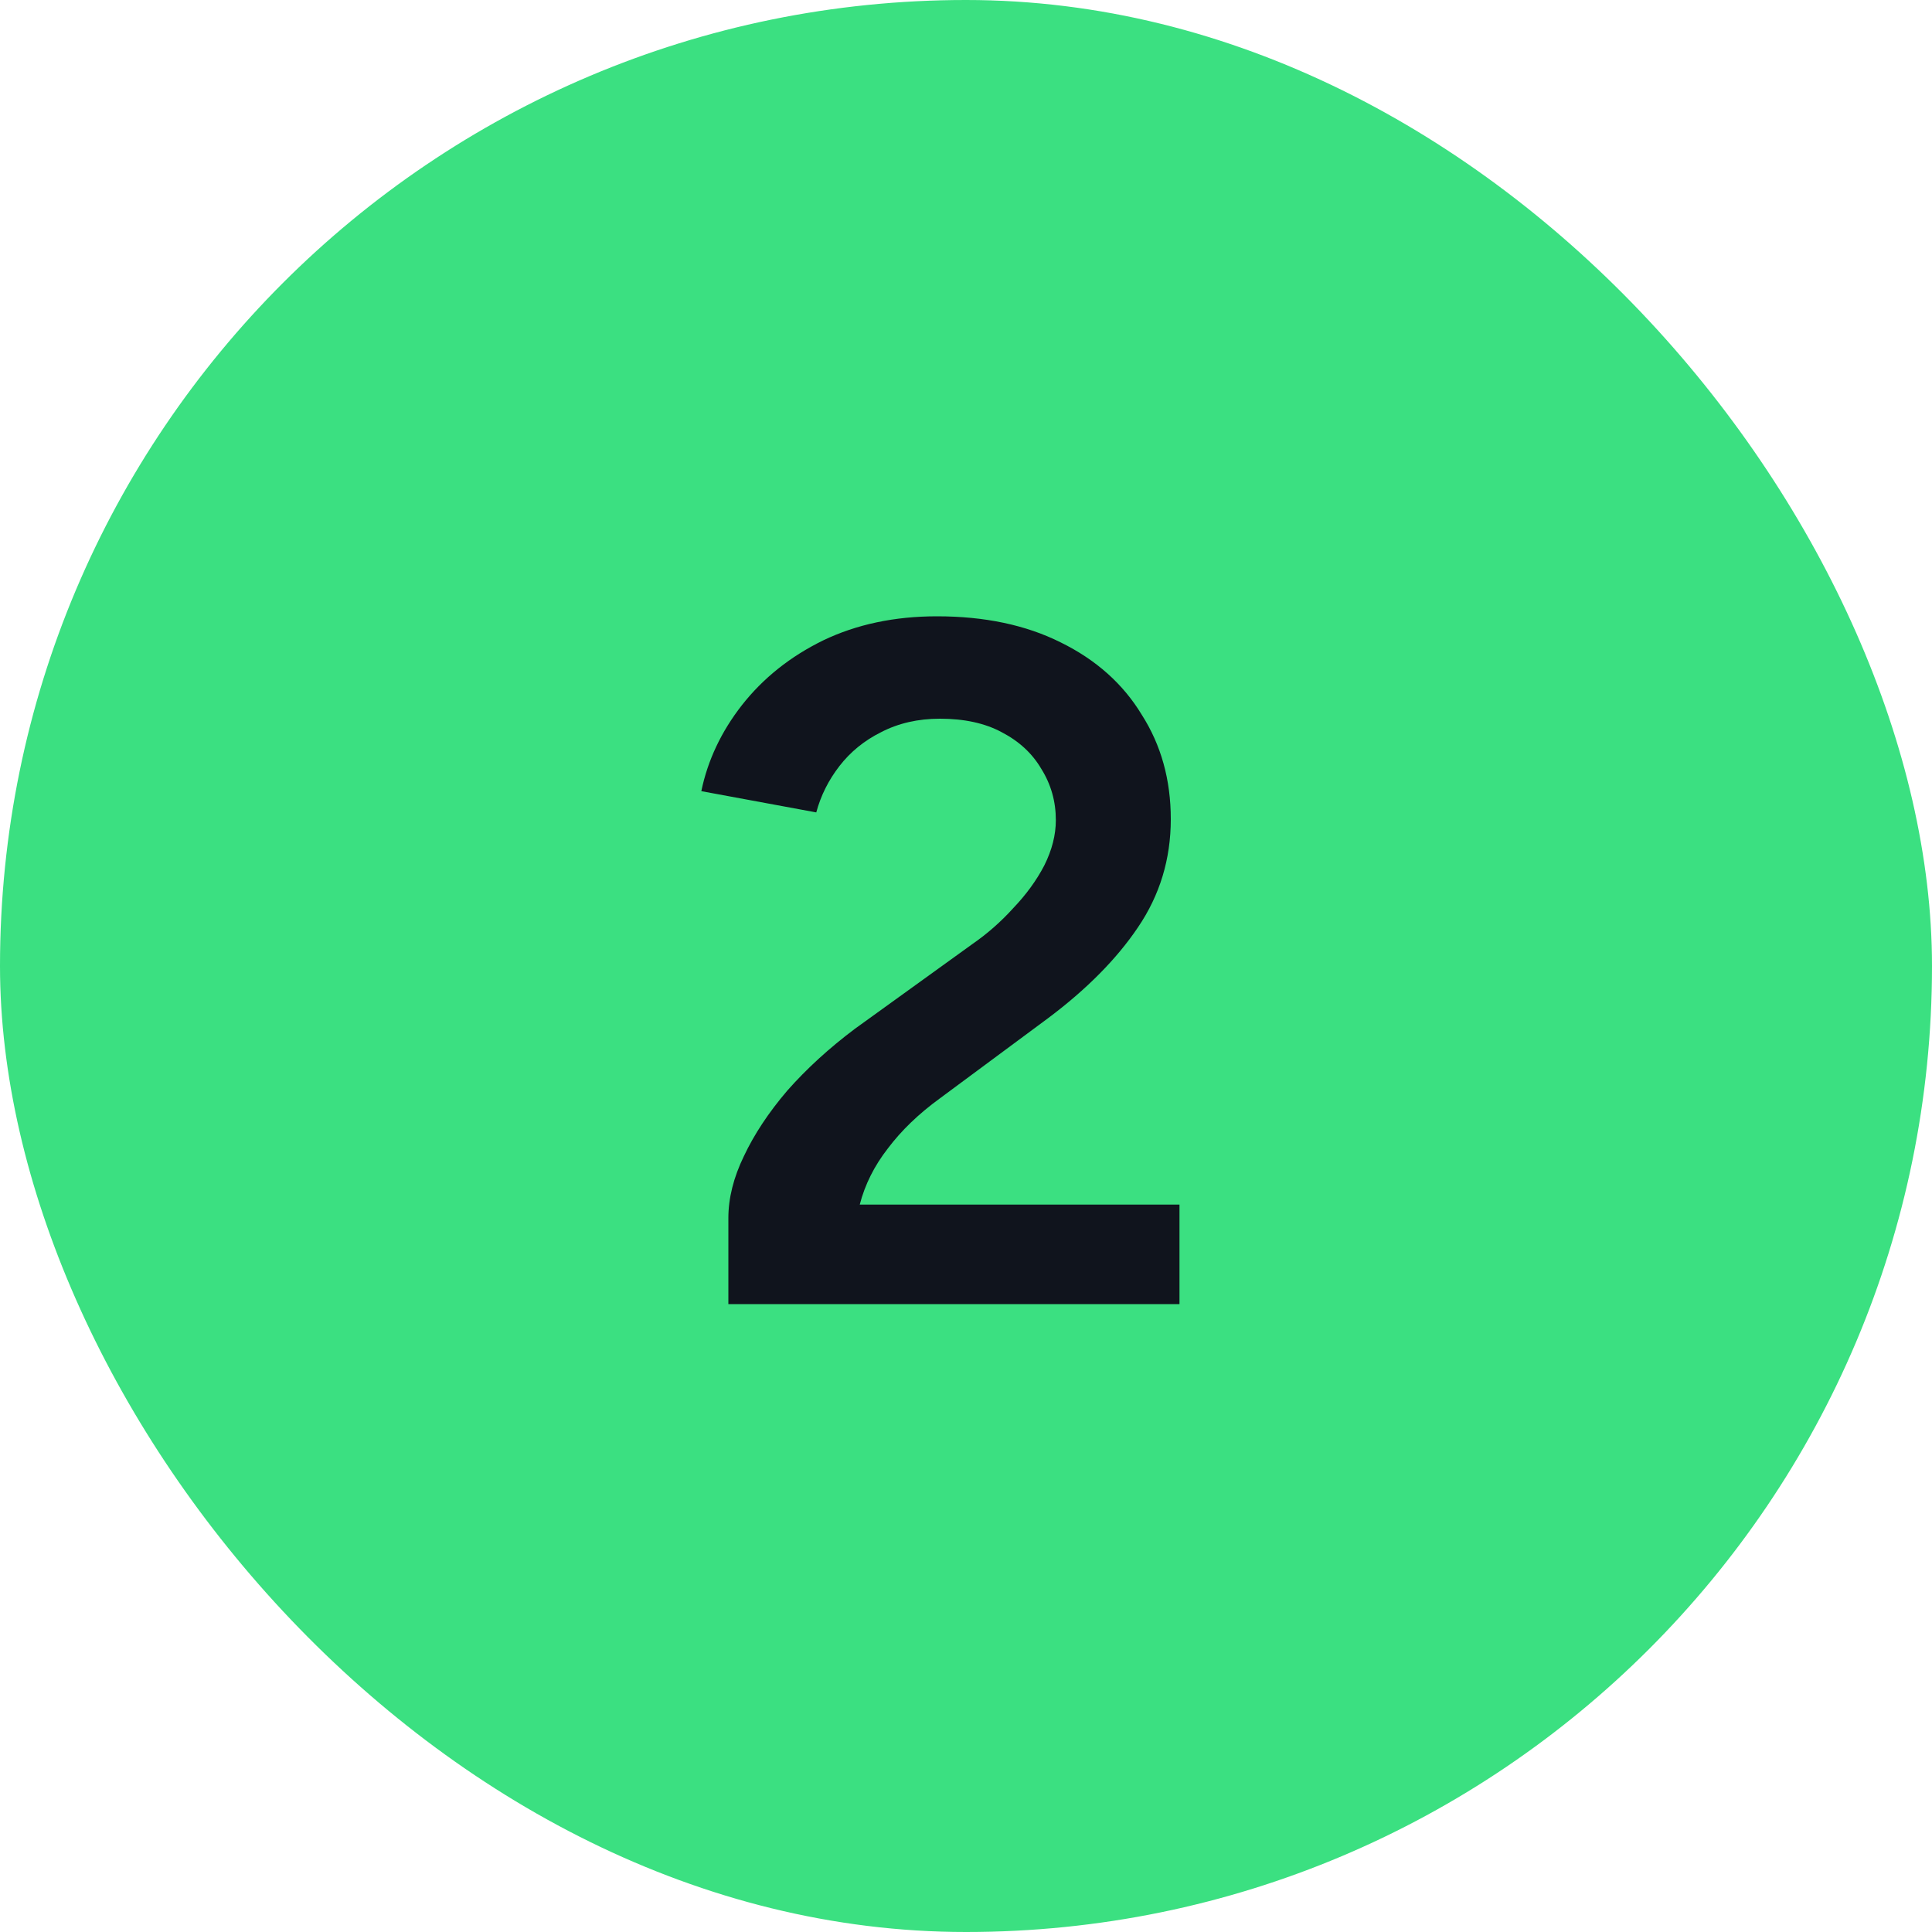 <svg width="40" height="40" viewBox="0 0 40 40" fill="none" xmlns="http://www.w3.org/2000/svg">
<rect width="40" height="40" rx="20" fill="#3BE081"/>
<path d="M15.08 27V25.22C15.08 24.807 15.187 24.38 15.4 23.94C15.613 23.487 15.913 23.033 16.3 22.58C16.7 22.127 17.167 21.7 17.7 21.3L20.14 19.54C20.447 19.327 20.727 19.08 20.98 18.8C21.247 18.52 21.46 18.227 21.62 17.92C21.78 17.6 21.86 17.287 21.86 16.98C21.86 16.593 21.76 16.24 21.56 15.92C21.373 15.6 21.1 15.347 20.74 15.16C20.393 14.973 19.967 14.88 19.46 14.88C19.007 14.88 18.6 14.973 18.24 15.16C17.893 15.333 17.607 15.567 17.38 15.86C17.153 16.153 16.993 16.473 16.9 16.82L14.52 16.38C14.653 15.74 14.933 15.147 15.36 14.6C15.8 14.04 16.36 13.593 17.04 13.26C17.733 12.927 18.52 12.76 19.4 12.76C20.387 12.76 21.24 12.94 21.96 13.3C22.693 13.66 23.253 14.16 23.64 14.8C24.04 15.427 24.24 16.147 24.24 16.96C24.24 17.787 24.013 18.533 23.56 19.2C23.12 19.853 22.5 20.48 21.7 21.08L19.46 22.74C19.02 23.06 18.66 23.407 18.38 23.78C18.1 24.14 17.907 24.527 17.8 24.94H24.42V27H15.08Z" fill="#10141D"/>
</svg>
